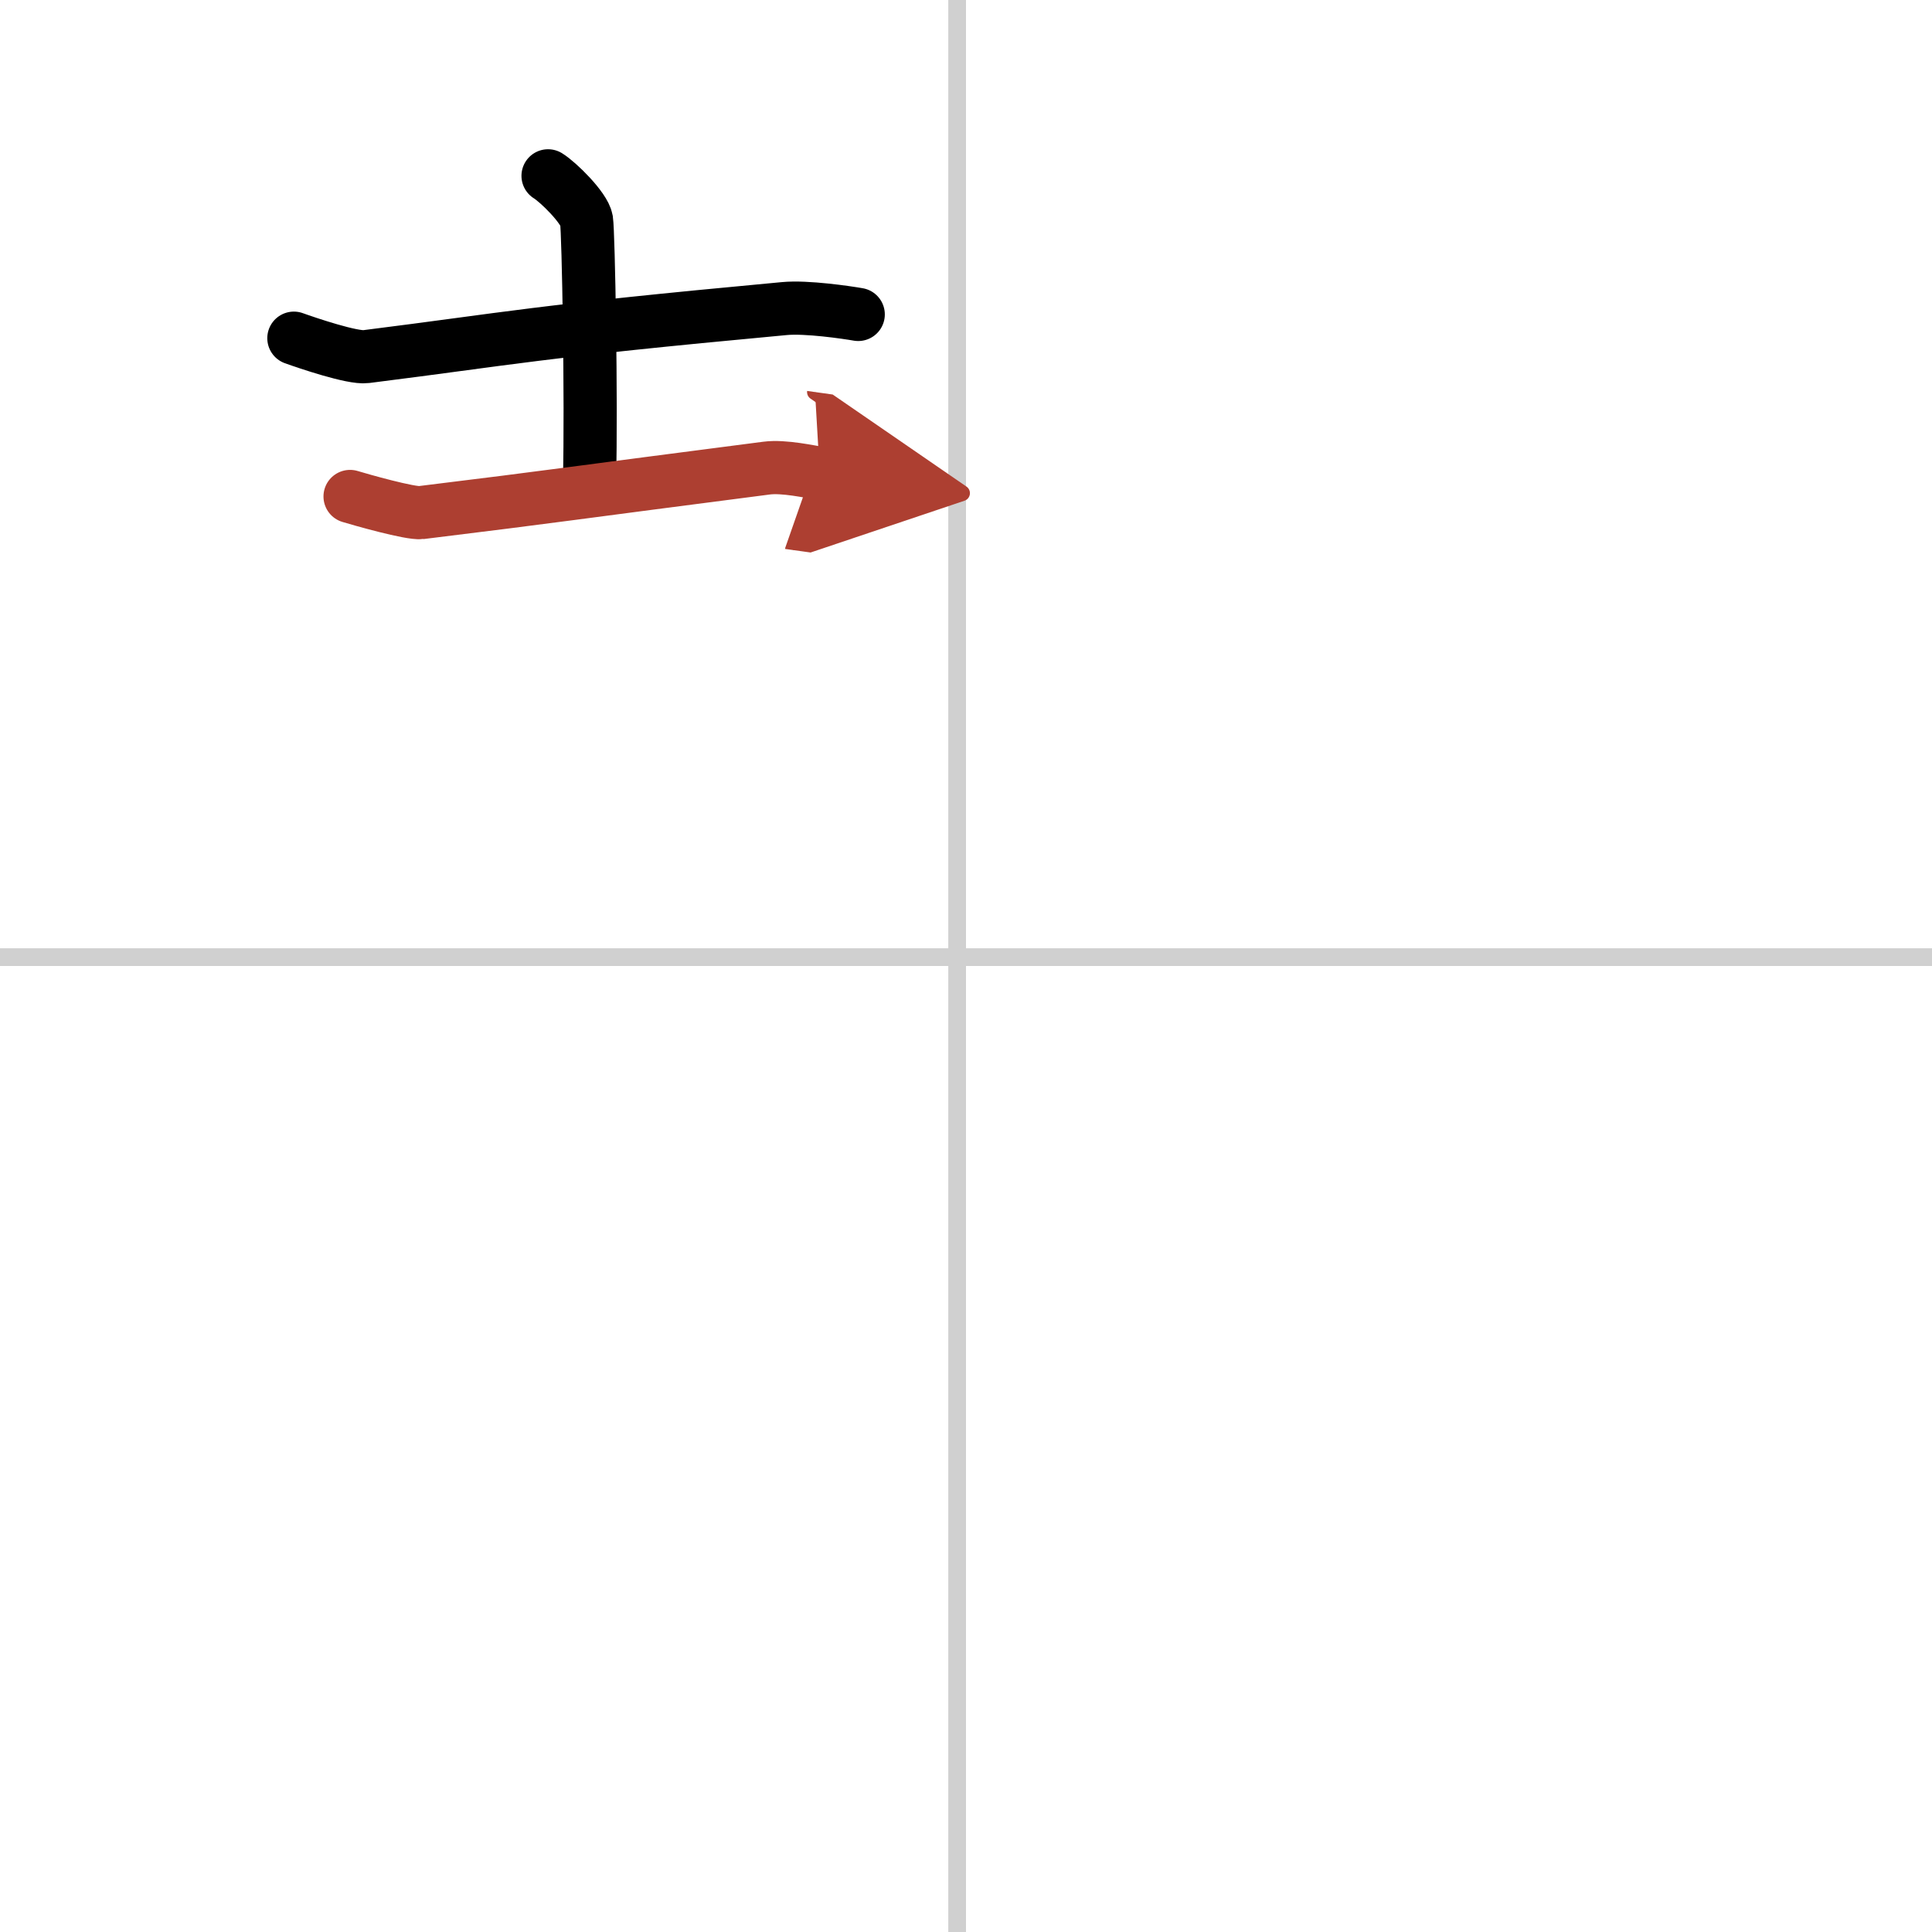 <svg width="400" height="400" viewBox="0 0 109 109" xmlns="http://www.w3.org/2000/svg"><defs><marker id="a" markerWidth="4" orient="auto" refX="1" refY="5" viewBox="0 0 10 10"><polyline points="0 0 10 5 0 10 1 5" fill="#ad3f31" stroke="#ad3f31"/></marker></defs><g fill="none" stroke="#000" stroke-linecap="round" stroke-linejoin="round" stroke-width="3"><rect width="100%" height="100%" fill="#fff" stroke="#fff"/><line x1="54" x2="54" y2="109" stroke="#d0d0d0" stroke-width="1"/><line x2="109" y1="54" y2="54" stroke="#d0d0d0" stroke-width="1"/><path d="m16.58 19.08c0.75 0.27 3.31 1.14 4.07 1.04 8.27-1.04 9.25-1.38 23.6-2.71 1.25-0.12 3.54 0.22 4.17 0.33"/><path d="m30.92 9.92c0.57 0.35 2.05 1.8 2.17 2.5 0.11 0.71 0.28 10.21 0.17 14.67"/><path d="m19.75 28.01c0.59 0.18 3.4 0.98 4 0.91 7.85-0.96 8.17-1.05 19.5-2.51 0.98-0.13 2.5 0.22 3 0.29" marker-end="url(#a)" stroke="#ad3f31"/></g></svg>
